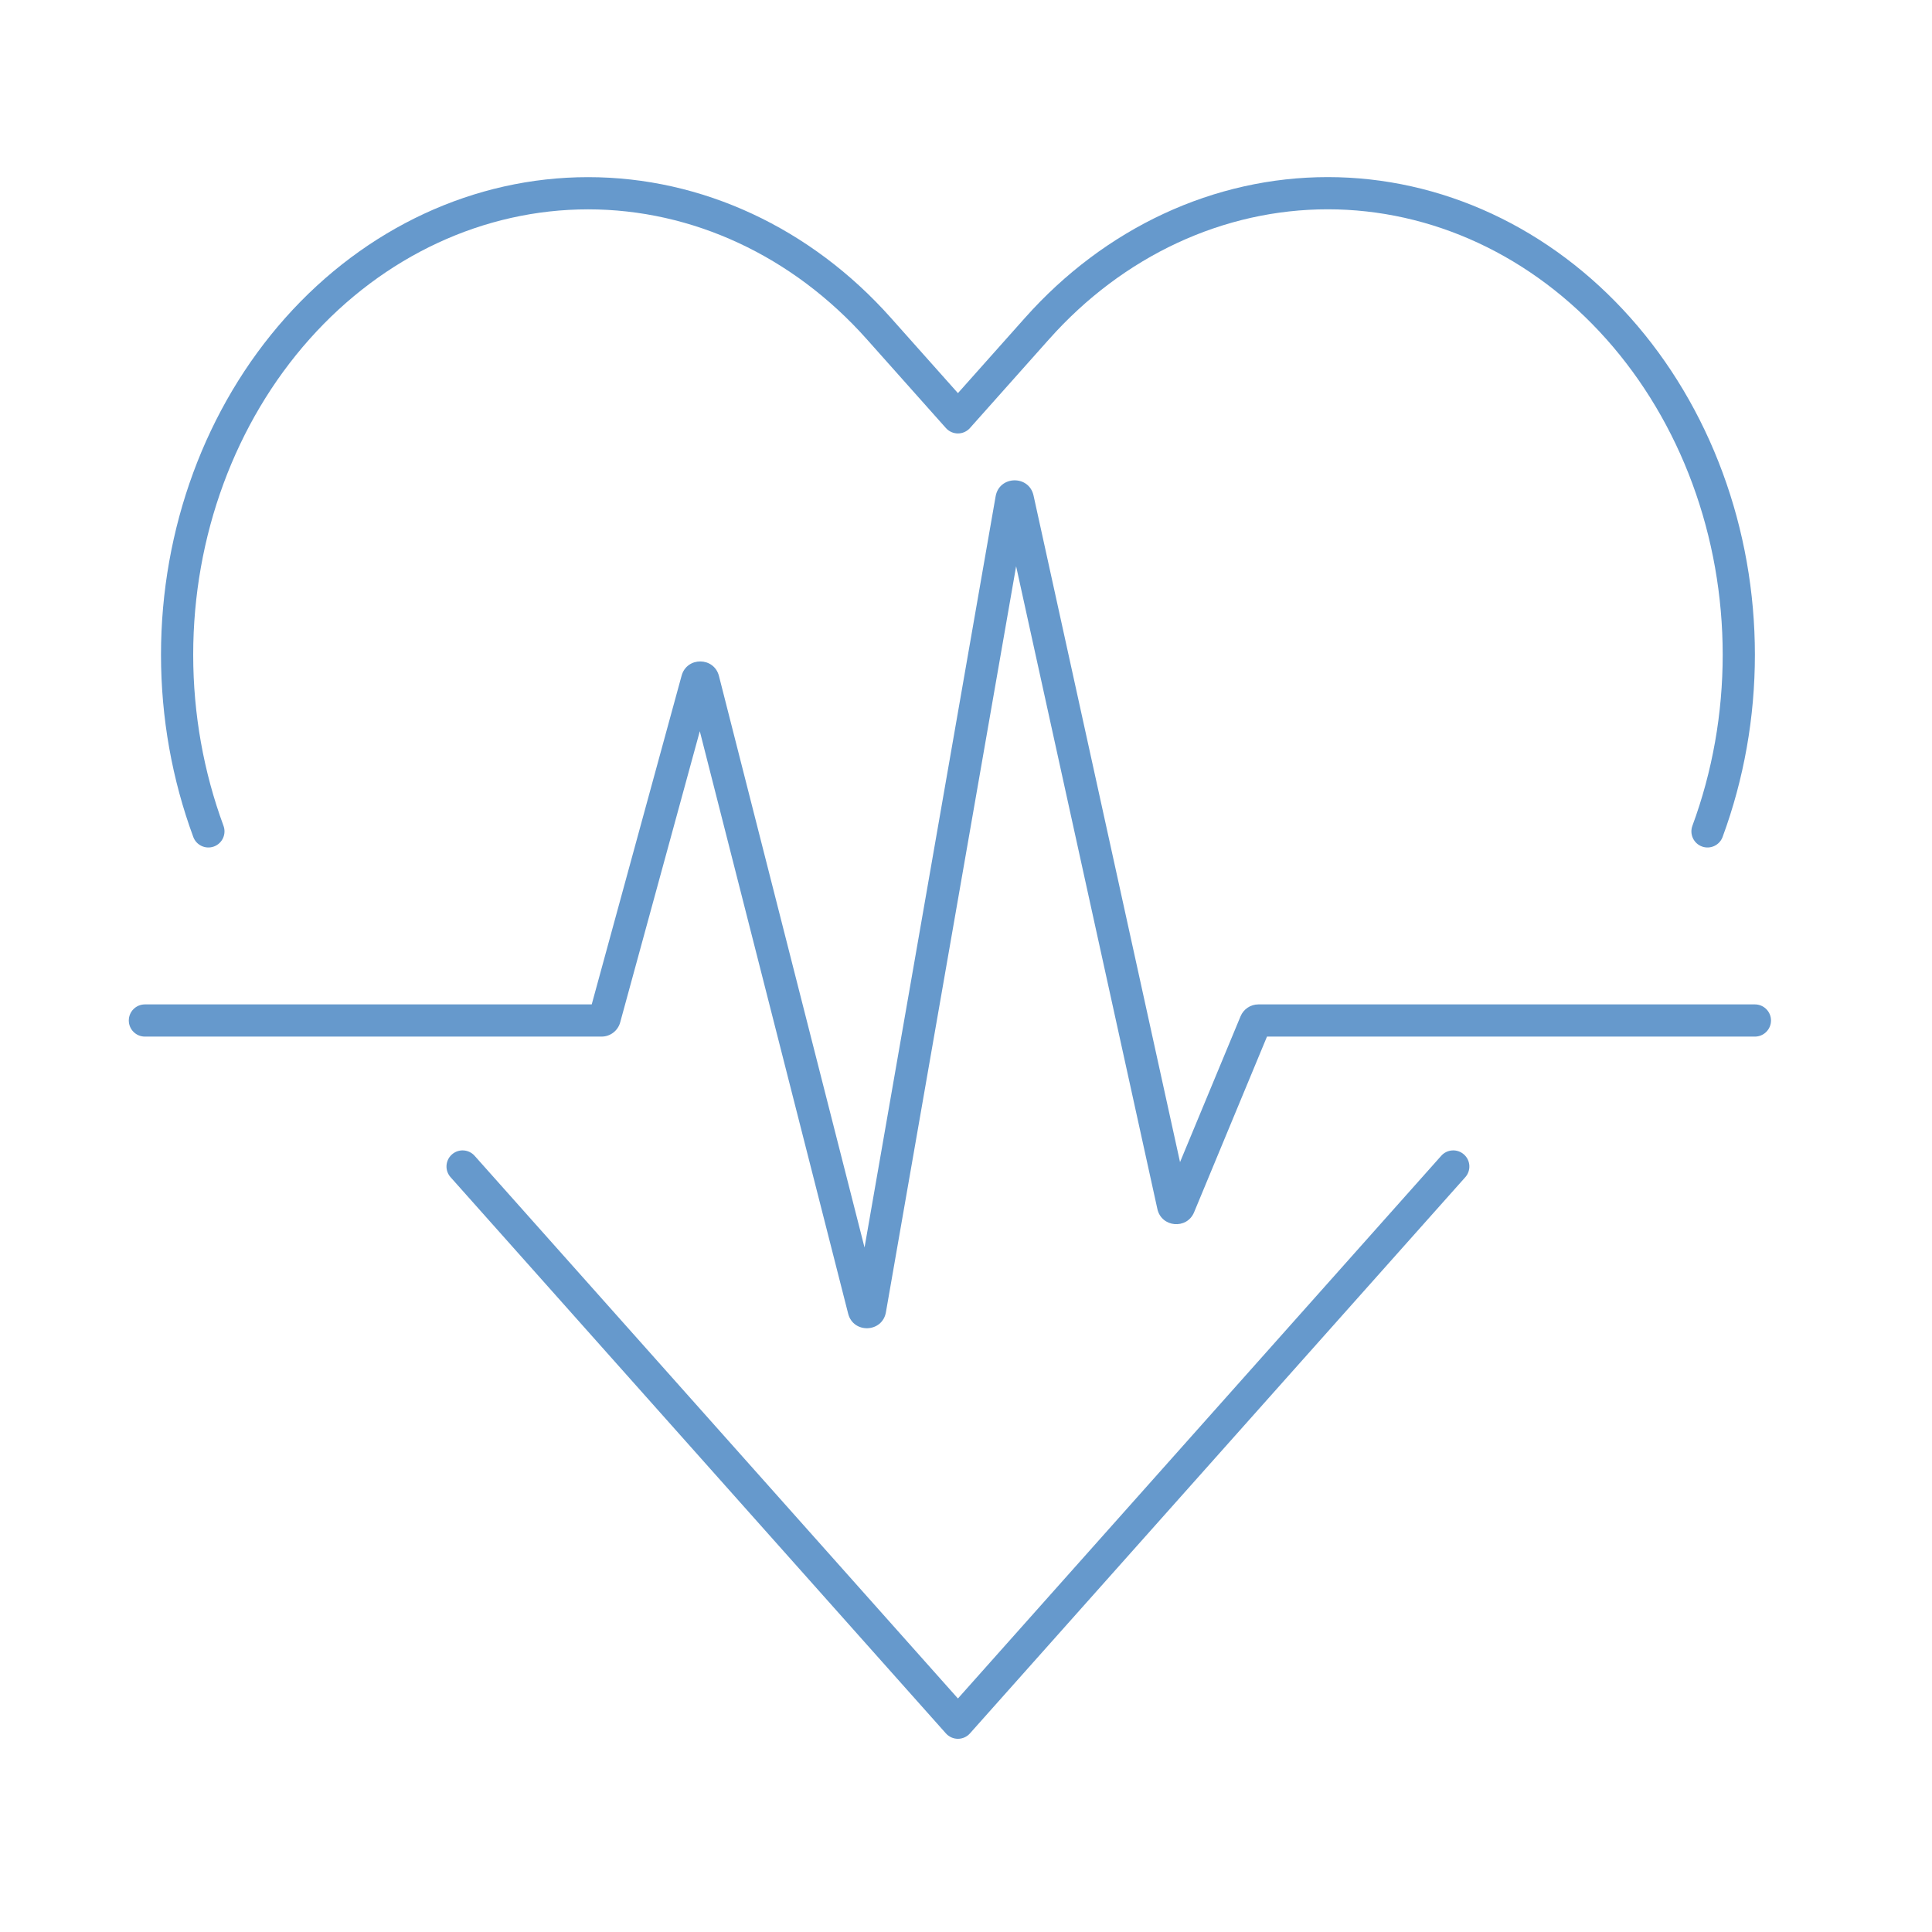 <?xml version="1.0" encoding="UTF-8"?>
<svg xmlns="http://www.w3.org/2000/svg" width="120" height="120" viewBox="0 0 120 120" fill="none">
  <path fill-rule="evenodd" clip-rule="evenodd" d="M82.469 11C78.968 11 75.504 11.775 72.277 13.276C69.051 14.777 66.128 16.974 63.671 19.734L59.499 24.418L55.327 19.734C50.363 14.16 43.604 11.003 36.529 11.003C29.453 11.003 22.694 14.16 17.73 19.734C12.77 25.303 10 32.835 10 40.668C10 44.587 10.693 48.428 12.005 51.985C12.196 52.503 12.771 52.768 13.29 52.577C13.808 52.386 14.073 51.81 13.882 51.292C12.652 47.959 12 44.352 12 40.668C12 33.296 14.609 26.245 19.224 21.064C23.835 15.886 30.063 13.003 36.529 13.003C42.994 13.003 49.222 15.886 53.833 21.064L58.752 26.587C58.942 26.8 59.214 26.922 59.499 26.922C59.784 26.922 60.056 26.8 60.245 26.587L65.164 21.064L65.165 21.064C67.448 18.498 70.153 16.471 73.121 15.089C76.089 13.709 79.265 13 82.469 13C85.673 13 88.849 13.709 91.817 15.089C94.785 16.471 97.49 18.498 99.773 21.064L99.774 21.064C102.058 23.628 103.876 26.679 105.118 30.044C106.36 33.409 107 37.02 107 40.668C107 44.317 106.36 47.927 105.118 51.292C104.927 51.81 105.192 52.386 105.71 52.577C106.228 52.768 106.803 52.503 106.994 51.985C108.319 48.394 109 44.549 109 40.668C109 36.787 108.319 32.942 106.994 29.352C105.669 25.761 103.725 22.492 101.267 19.734C98.811 16.974 95.887 14.777 92.661 13.276C89.434 11.775 85.97 11 82.469 11ZM29.479 71.788C29.112 71.376 28.48 71.339 28.067 71.707C27.655 72.074 27.618 72.706 27.986 73.118L38.241 84.634L58.752 107.665C58.942 107.878 59.214 108 59.499 108C59.784 108 60.056 107.878 60.245 107.665L80.756 84.634L91.012 73.118C91.379 72.706 91.343 72.074 90.93 71.707C90.518 71.339 89.885 71.376 89.518 71.788L79.263 83.304L59.499 105.496L39.735 83.304L29.479 71.788ZM55.026 81.505L63.113 35.171L71.887 75.094C72.139 76.24 73.717 76.38 74.167 75.296L78.695 64.385H109C109.552 64.385 110 63.937 110 63.385C110 62.832 109.552 62.385 109 62.385H78.161C77.676 62.385 77.239 62.677 77.053 63.125L73.294 72.181L64.195 30.777C63.912 29.492 62.067 29.532 61.84 30.828L53.698 77.484L44.656 41.987C44.352 40.793 42.661 40.778 42.336 41.967L36.753 62.385H9C8.448 62.385 8 62.832 8 63.385C8 63.937 8.448 64.385 9 64.385H37.364C37.905 64.385 38.379 64.023 38.521 63.501L43.466 45.417L52.681 81.595C53.001 82.849 54.804 82.779 55.026 81.505Z" fill="#6699CC"></path>
</svg>

